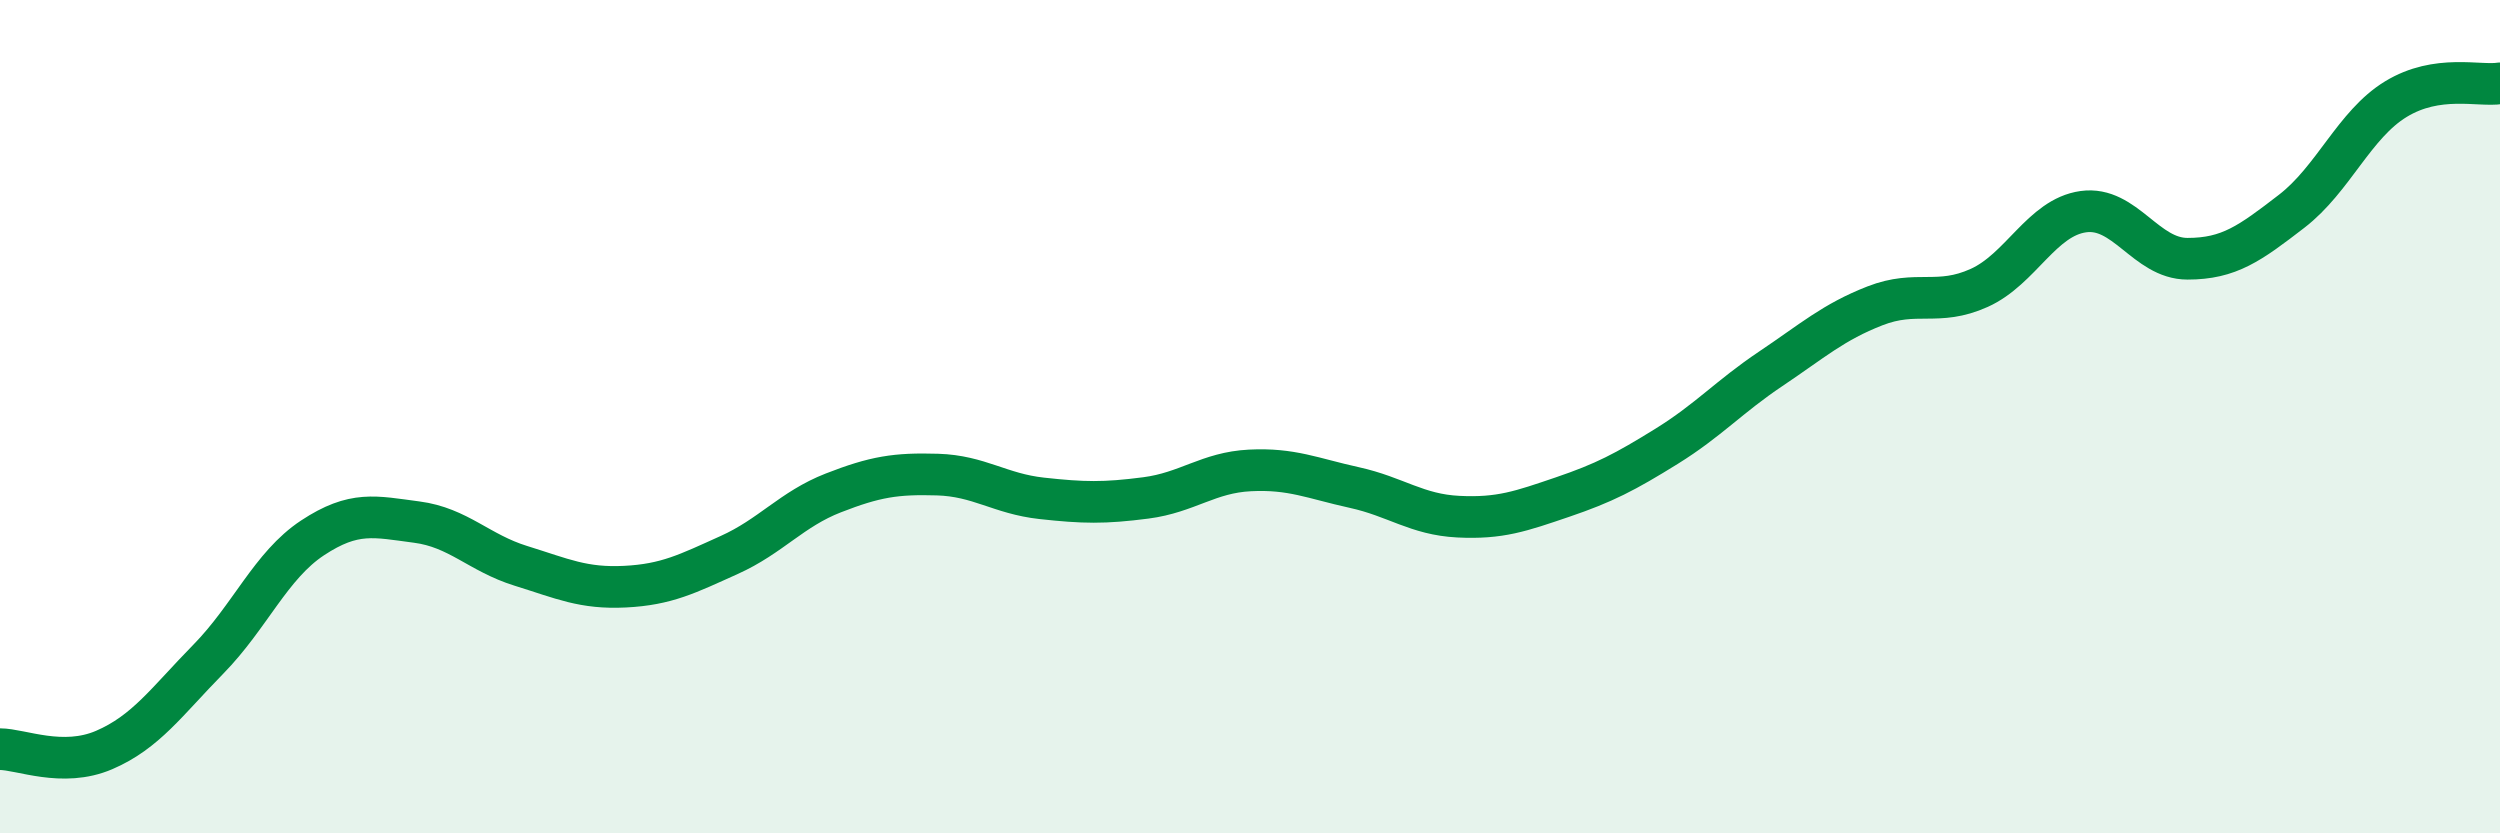 
    <svg width="60" height="20" viewBox="0 0 60 20" xmlns="http://www.w3.org/2000/svg">
      <path
        d="M 0,17.98 C 0.5,17.98 1.5,18.43 2.5,18 C 3.5,17.57 4,16.84 5,15.82 C 6,14.8 6.5,13.57 7.5,12.91 C 8.5,12.25 9,12.4 10,12.53 C 11,12.66 11.5,13.27 12.5,13.58 C 13.5,13.89 14,14.13 15,14.08 C 16,14.03 16.5,13.77 17.5,13.32 C 18.5,12.87 19,12.22 20,11.83 C 21,11.44 21.5,11.36 22.5,11.39 C 23.5,11.42 24,11.85 25,11.96 C 26,12.07 26.5,12.08 27.5,11.95 C 28.5,11.82 29,11.34 30,11.29 C 31,11.24 31.5,11.48 32.5,11.7 C 33.5,11.92 34,12.35 35,12.4 C 36,12.45 36.5,12.27 37.5,11.93 C 38.5,11.59 39,11.33 40,10.71 C 41,10.09 41.5,9.52 42.5,8.85 C 43.5,8.18 44,7.73 45,7.34 C 46,6.95 46.5,7.36 47.5,6.91 C 48.5,6.46 49,5.22 50,5.08 C 51,4.94 51.5,6.21 52.5,6.21 C 53.5,6.21 54,5.84 55,5.07 C 56,4.3 56.5,2.99 57.5,2.38 C 58.5,1.77 59.5,2.08 60,2L60 20L0 20Z"
        fill="#008740"
        opacity="0.1"
        stroke-linecap="round"
        stroke-linejoin="round"
      />
      <path
        d="M 0,17.98 C 0.5,17.98 1.5,18.43 2.5,18 C 3.5,17.57 4,16.84 5,15.82 C 6,14.8 6.5,13.57 7.5,12.91 C 8.5,12.25 9,12.4 10,12.53 C 11,12.66 11.5,13.27 12.5,13.58 C 13.5,13.89 14,14.13 15,14.08 C 16,14.03 16.5,13.77 17.5,13.32 C 18.5,12.87 19,12.22 20,11.83 C 21,11.44 21.5,11.36 22.5,11.39 C 23.5,11.42 24,11.85 25,11.96 C 26,12.07 26.5,12.08 27.5,11.95 C 28.5,11.82 29,11.34 30,11.29 C 31,11.24 31.5,11.48 32.5,11.7 C 33.5,11.92 34,12.35 35,12.4 C 36,12.45 36.5,12.27 37.5,11.93 C 38.5,11.59 39,11.33 40,10.71 C 41,10.09 41.5,9.52 42.5,8.85 C 43.5,8.18 44,7.73 45,7.34 C 46,6.95 46.5,7.36 47.5,6.91 C 48.5,6.46 49,5.22 50,5.08 C 51,4.94 51.5,6.21 52.5,6.21 C 53.5,6.21 54,5.84 55,5.07 C 56,4.3 56.5,2.99 57.5,2.38 C 58.5,1.77 59.5,2.08 60,2"
        stroke="#008740"
        stroke-width="1"
        fill="none"
        stroke-linecap="round"
        stroke-linejoin="round"
      />
    </svg>
  